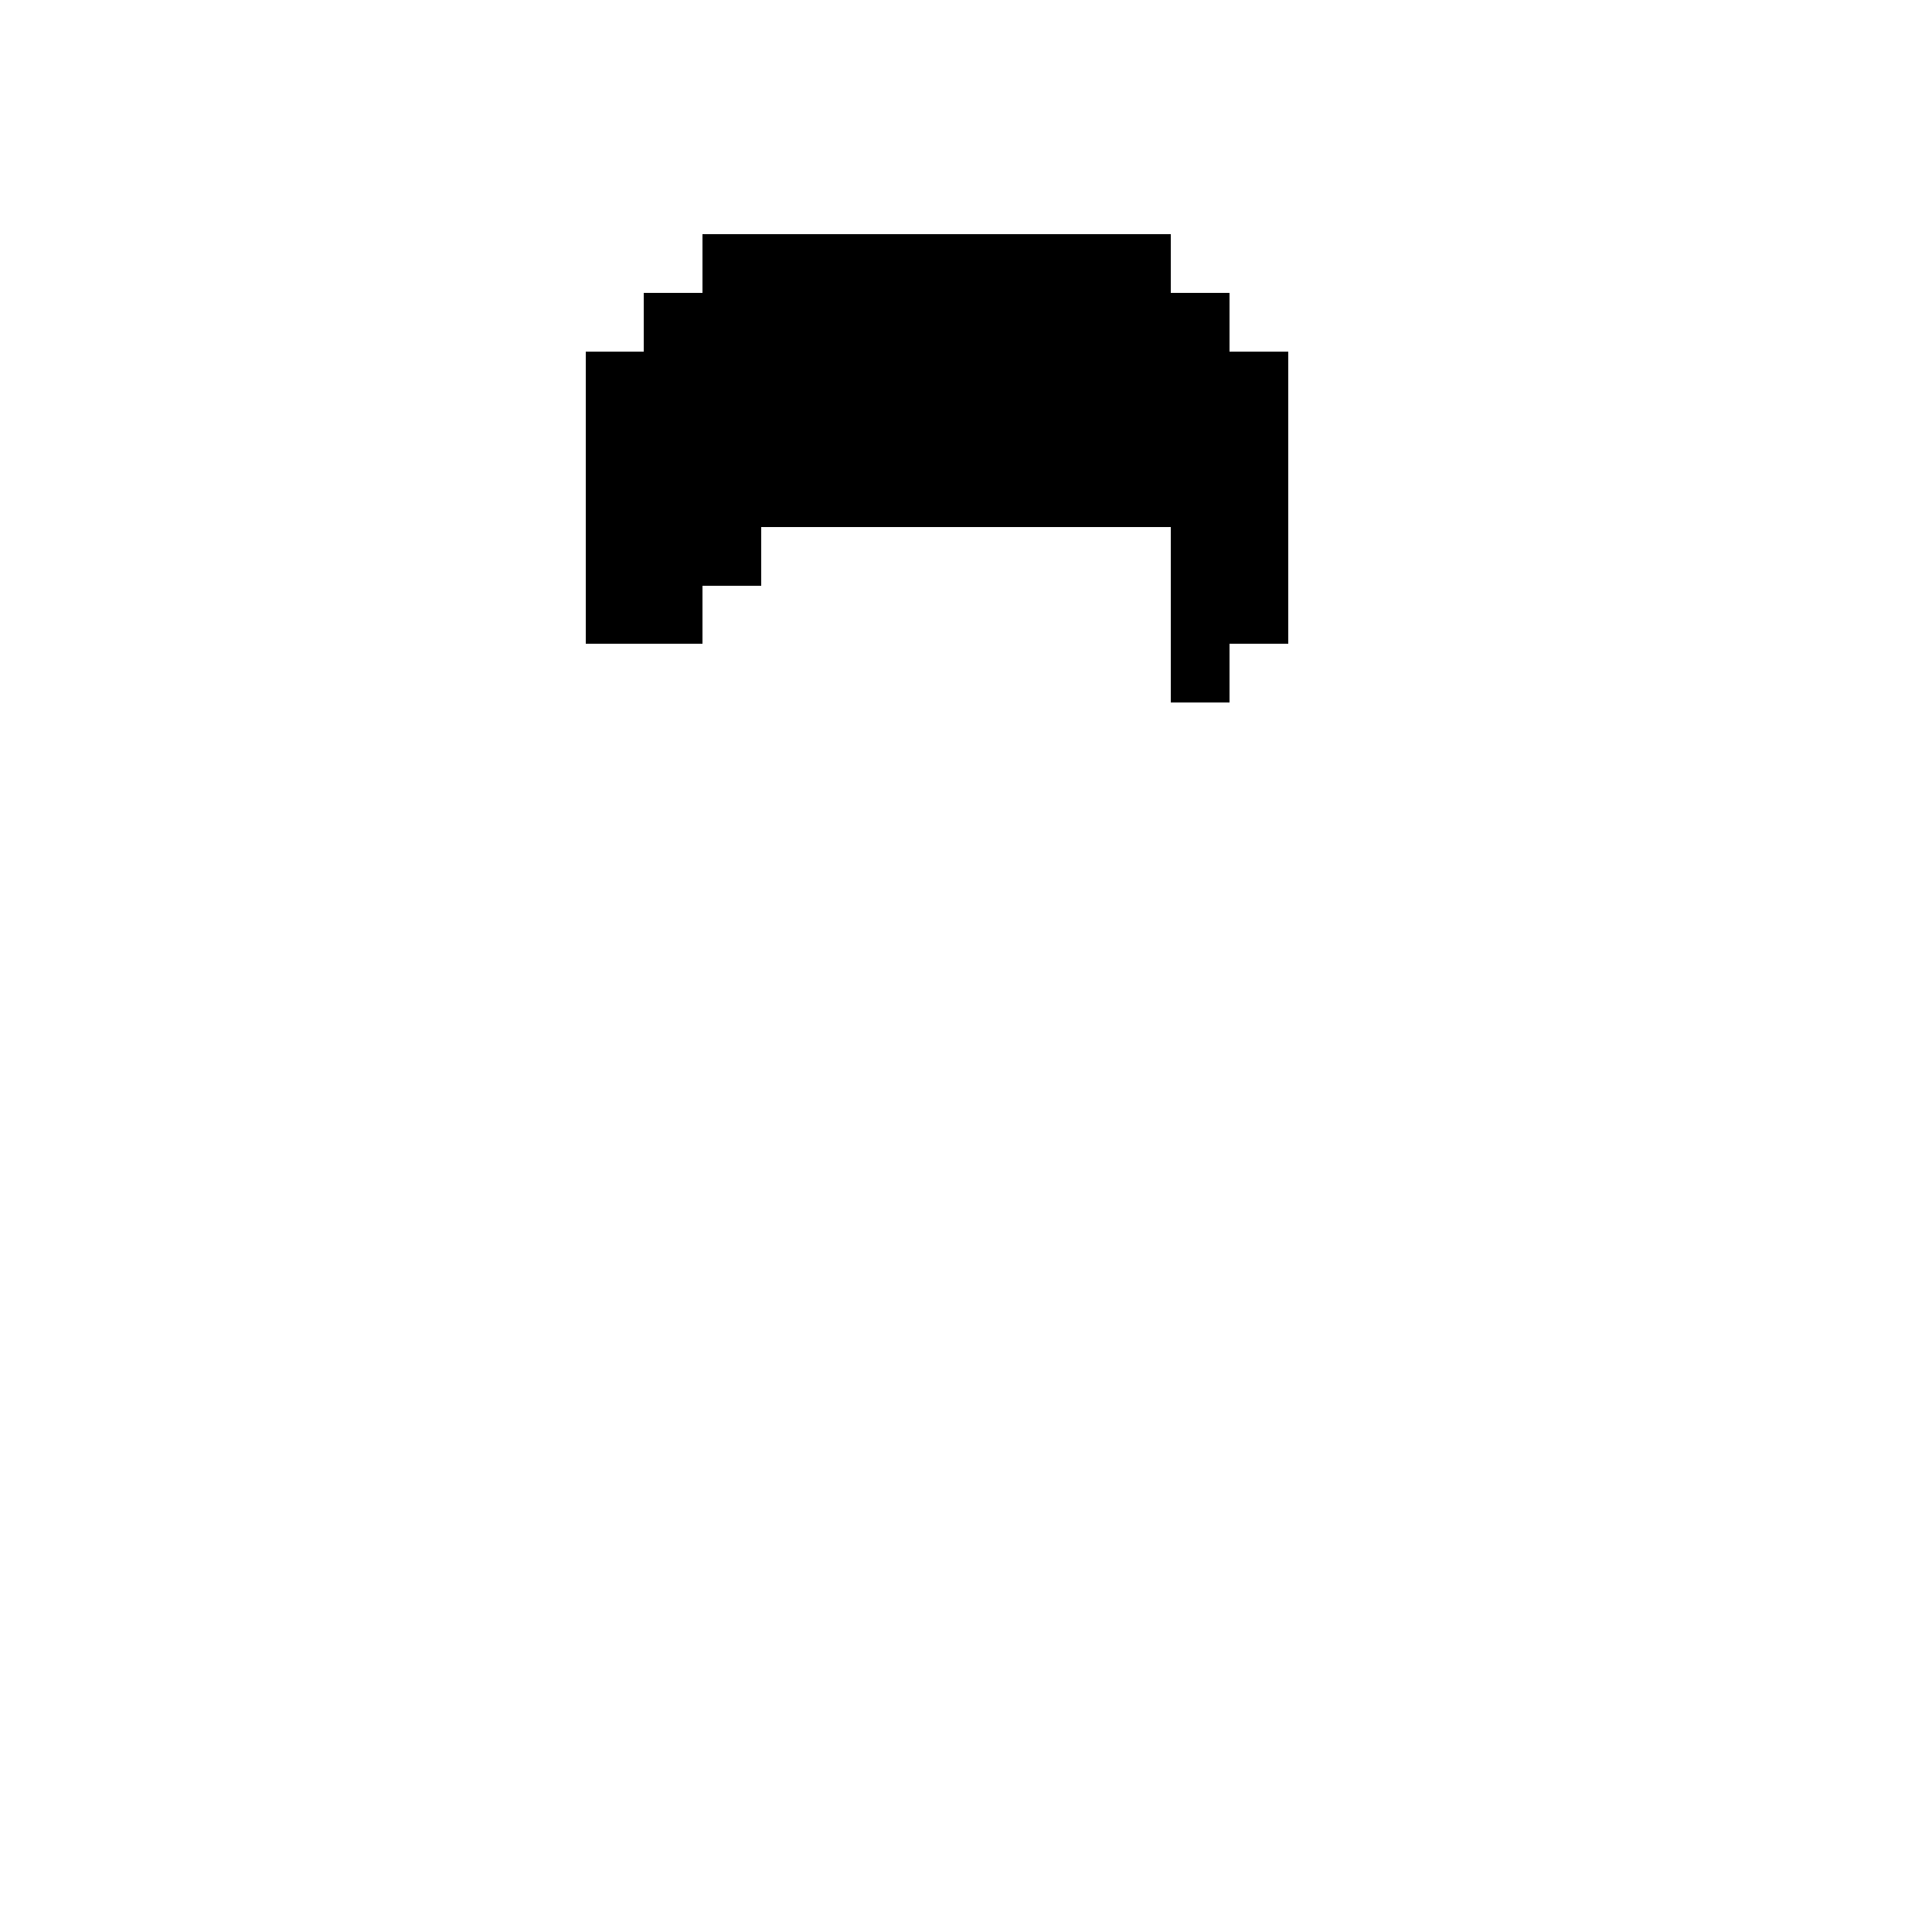 <svg width="330px" height="330px" viewBox="0 0 330 330" version="1.1" shape-rendering="crispEdges" xmlns="http://www.w3.org/2000/svg" xmlns:xlink="http://www.w3.org/1999/xlink">
    <g stroke="none" stroke-width="1" fill="none" fill-rule="evenodd">
        <rect fill="#000000" x="120" y="40" width="80" height="10"></rect>
        <rect fill="#000000" x="110" y="50" width="100" height="10"></rect>
        <rect fill="#000000" x="100" y="90" width="30" height="10"></rect>
        <rect fill="#000000" x="100" y="100" width="20" height="10"></rect>
        <rect fill="#000000" x="200" y="90" width="20" height="20"></rect>
        <rect fill="#000000" x="200" y="110" width="10" height="10"></rect>
        <rect fill="#000000" x="100" y="60" width="120" height="30"></rect>
    </g>
</svg>